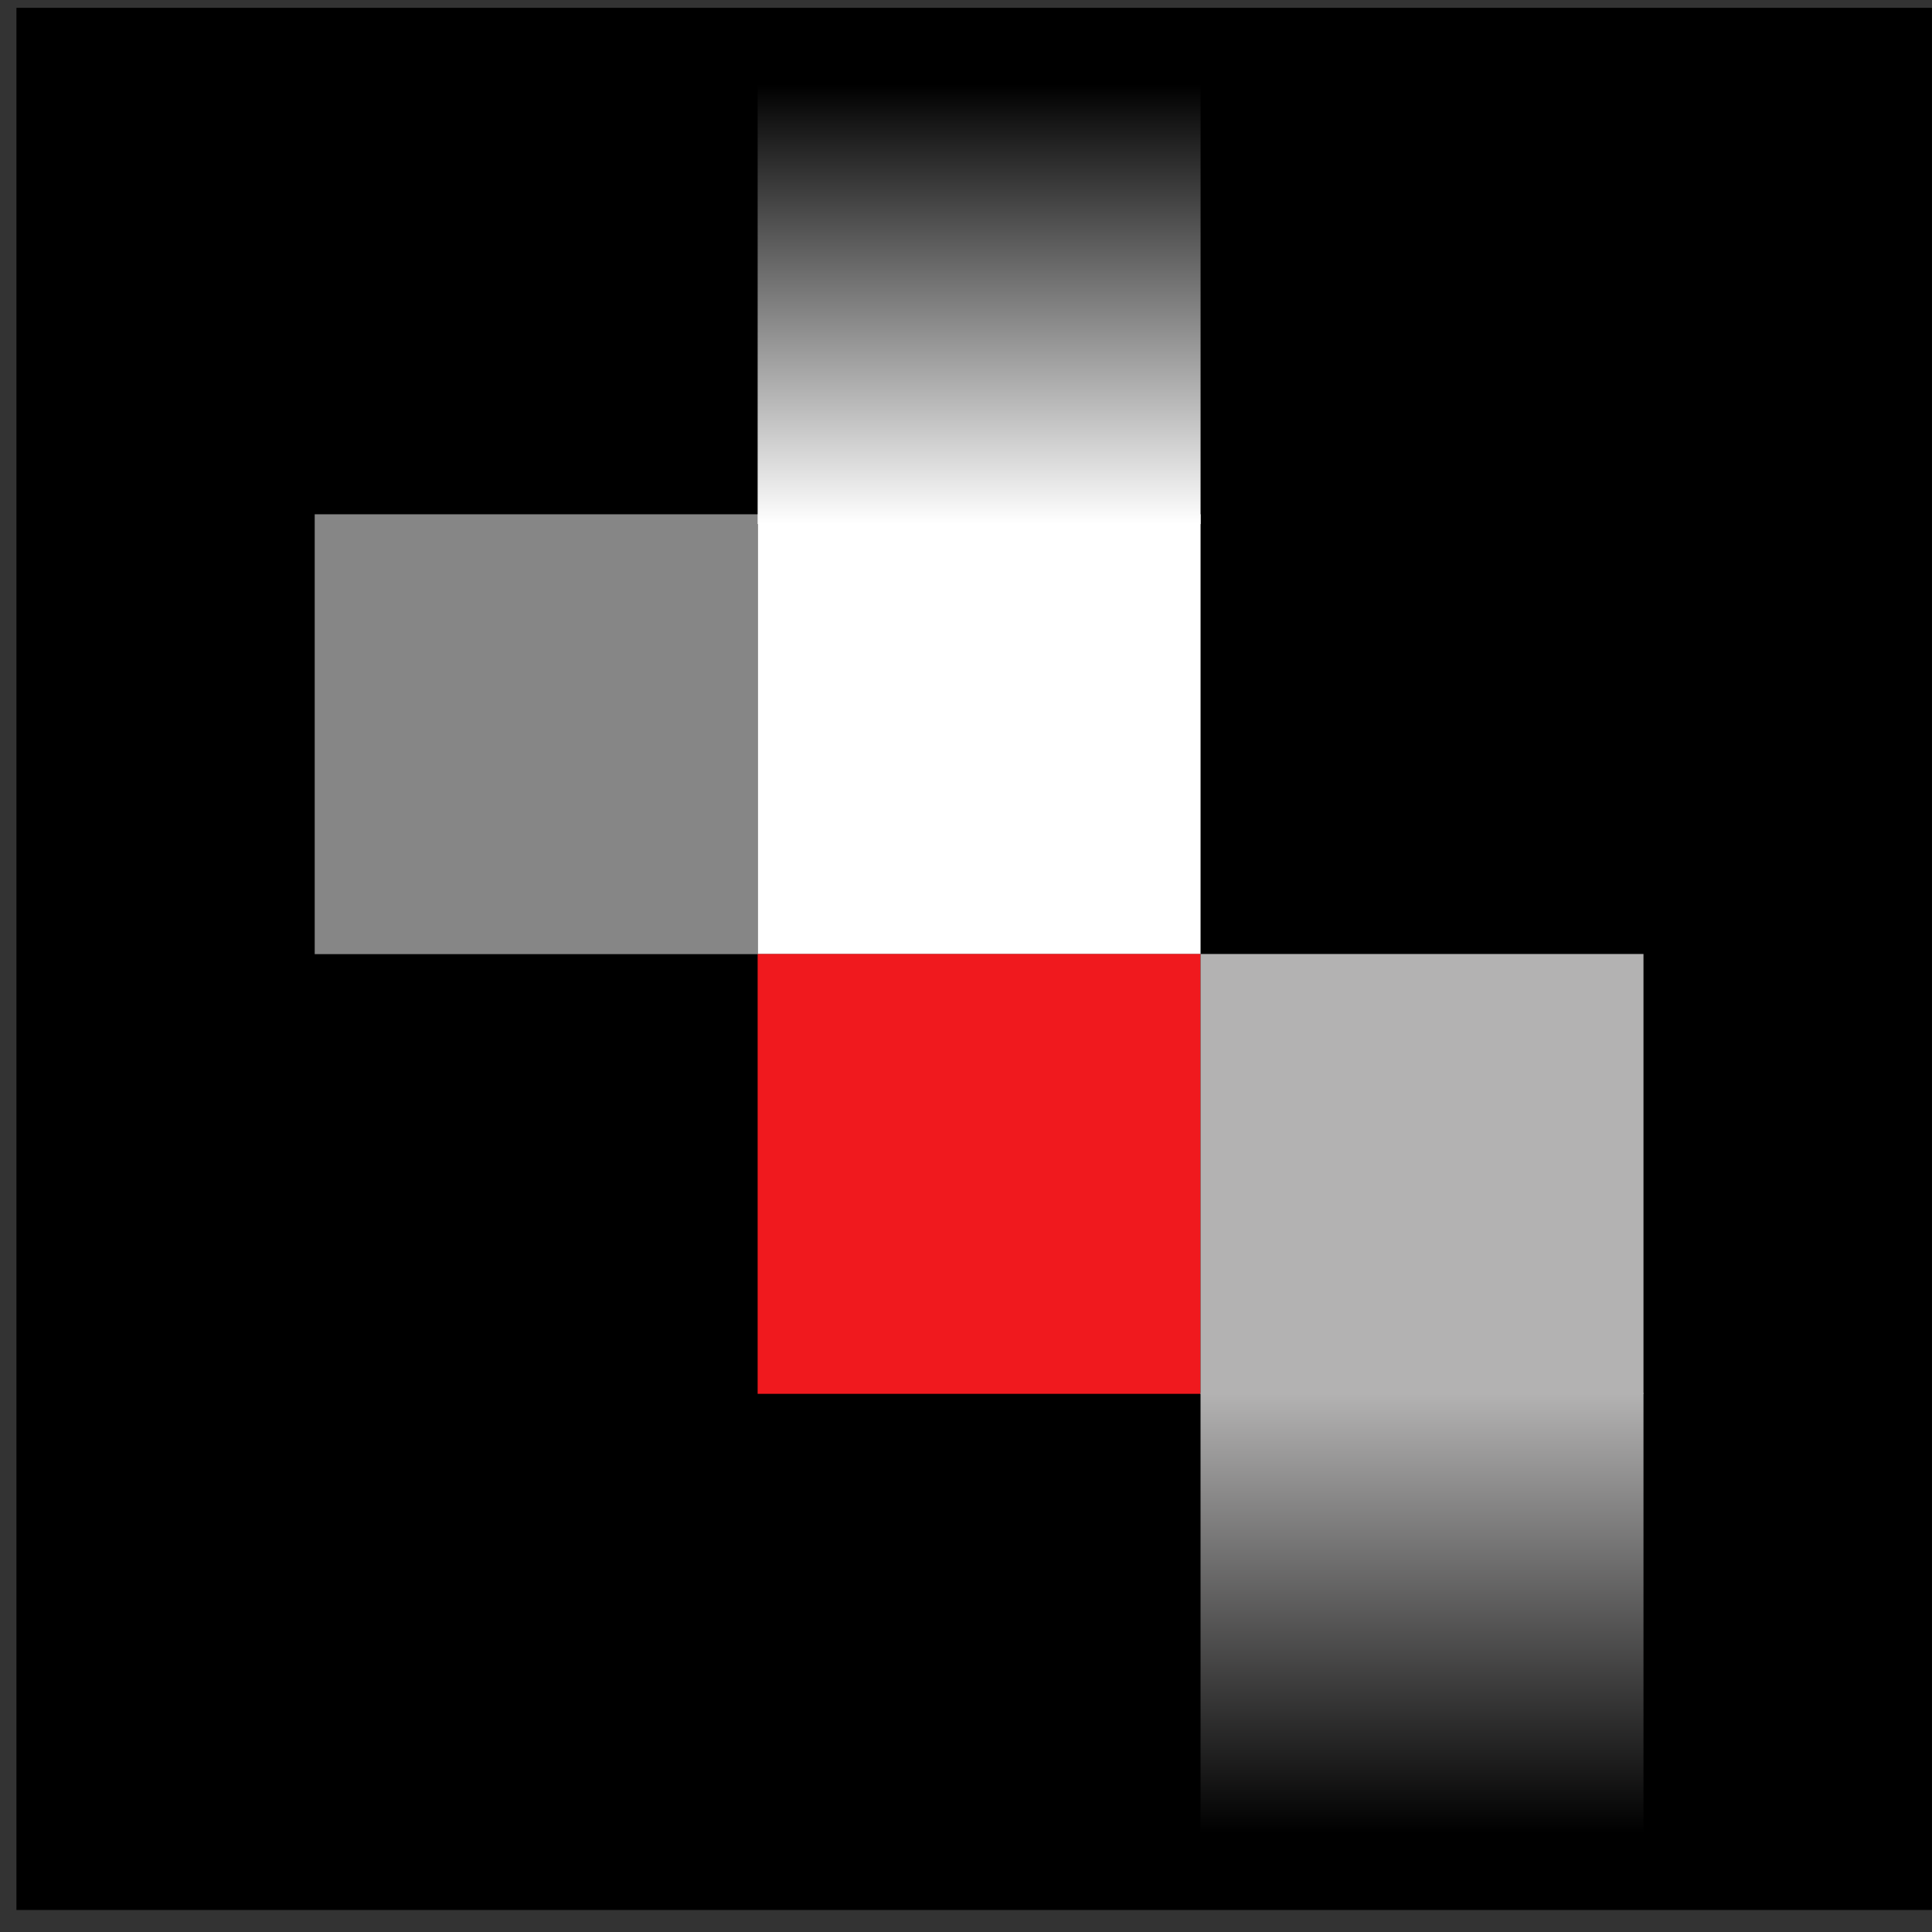 <svg width="83" height="83" viewBox="0 0 83 83" fill="none" xmlns="http://www.w3.org/2000/svg">
<rect x="0" y="0" width="83" height="83" fill="#333333" stroke="none"/>
<g id="Group">
<path id="big_black_1_" d="M82.997 0.336H0.706V82.054H82.997V0.336Z" fill="black"/>
<path id="white_1_" d="M51.577 22.094H32.549V40.99H51.577V22.094Z" fill="white"/>
<path id="red_1_" d="M51.577 40.984H32.549V59.88H51.577V40.984Z" fill="#F0191E"/>
<path id="light_grey_1_" d="M70.605 40.984H51.576V59.88H70.605V40.984Z" fill="#B3B2B2"/>
<path id="dark_grey_1_" d="M32.548 22.094H13.52V40.99H32.548V22.094Z" fill="#868686"/>
<path id="Vector" d="M70.605 59.844H51.576V78.74H70.605V59.844Z" fill="url(#paint0_linear_21337_17557)"/>
<path id="Vector_2" d="M51.577 3.617H32.549V22.513H51.577V3.617Z" fill="url(#paint1_linear_21337_17557)"/>
</g>
<defs>
<linearGradient id="paint0_linear_21337_17557" x1="61.071" y1="59.859" x2="61.071" y2="78.748" gradientUnits="userSpaceOnUse">
<stop stop-color="#B3B2B2"/>
<stop offset="1"/>
</linearGradient>
<linearGradient id="paint1_linear_21337_17557" x1="42.067" y1="22.506" x2="42.067" y2="3.617" gradientUnits="userSpaceOnUse">
<stop stop-color="white"/>
<stop offset="1"/>
</linearGradient>
</defs>
</svg>
